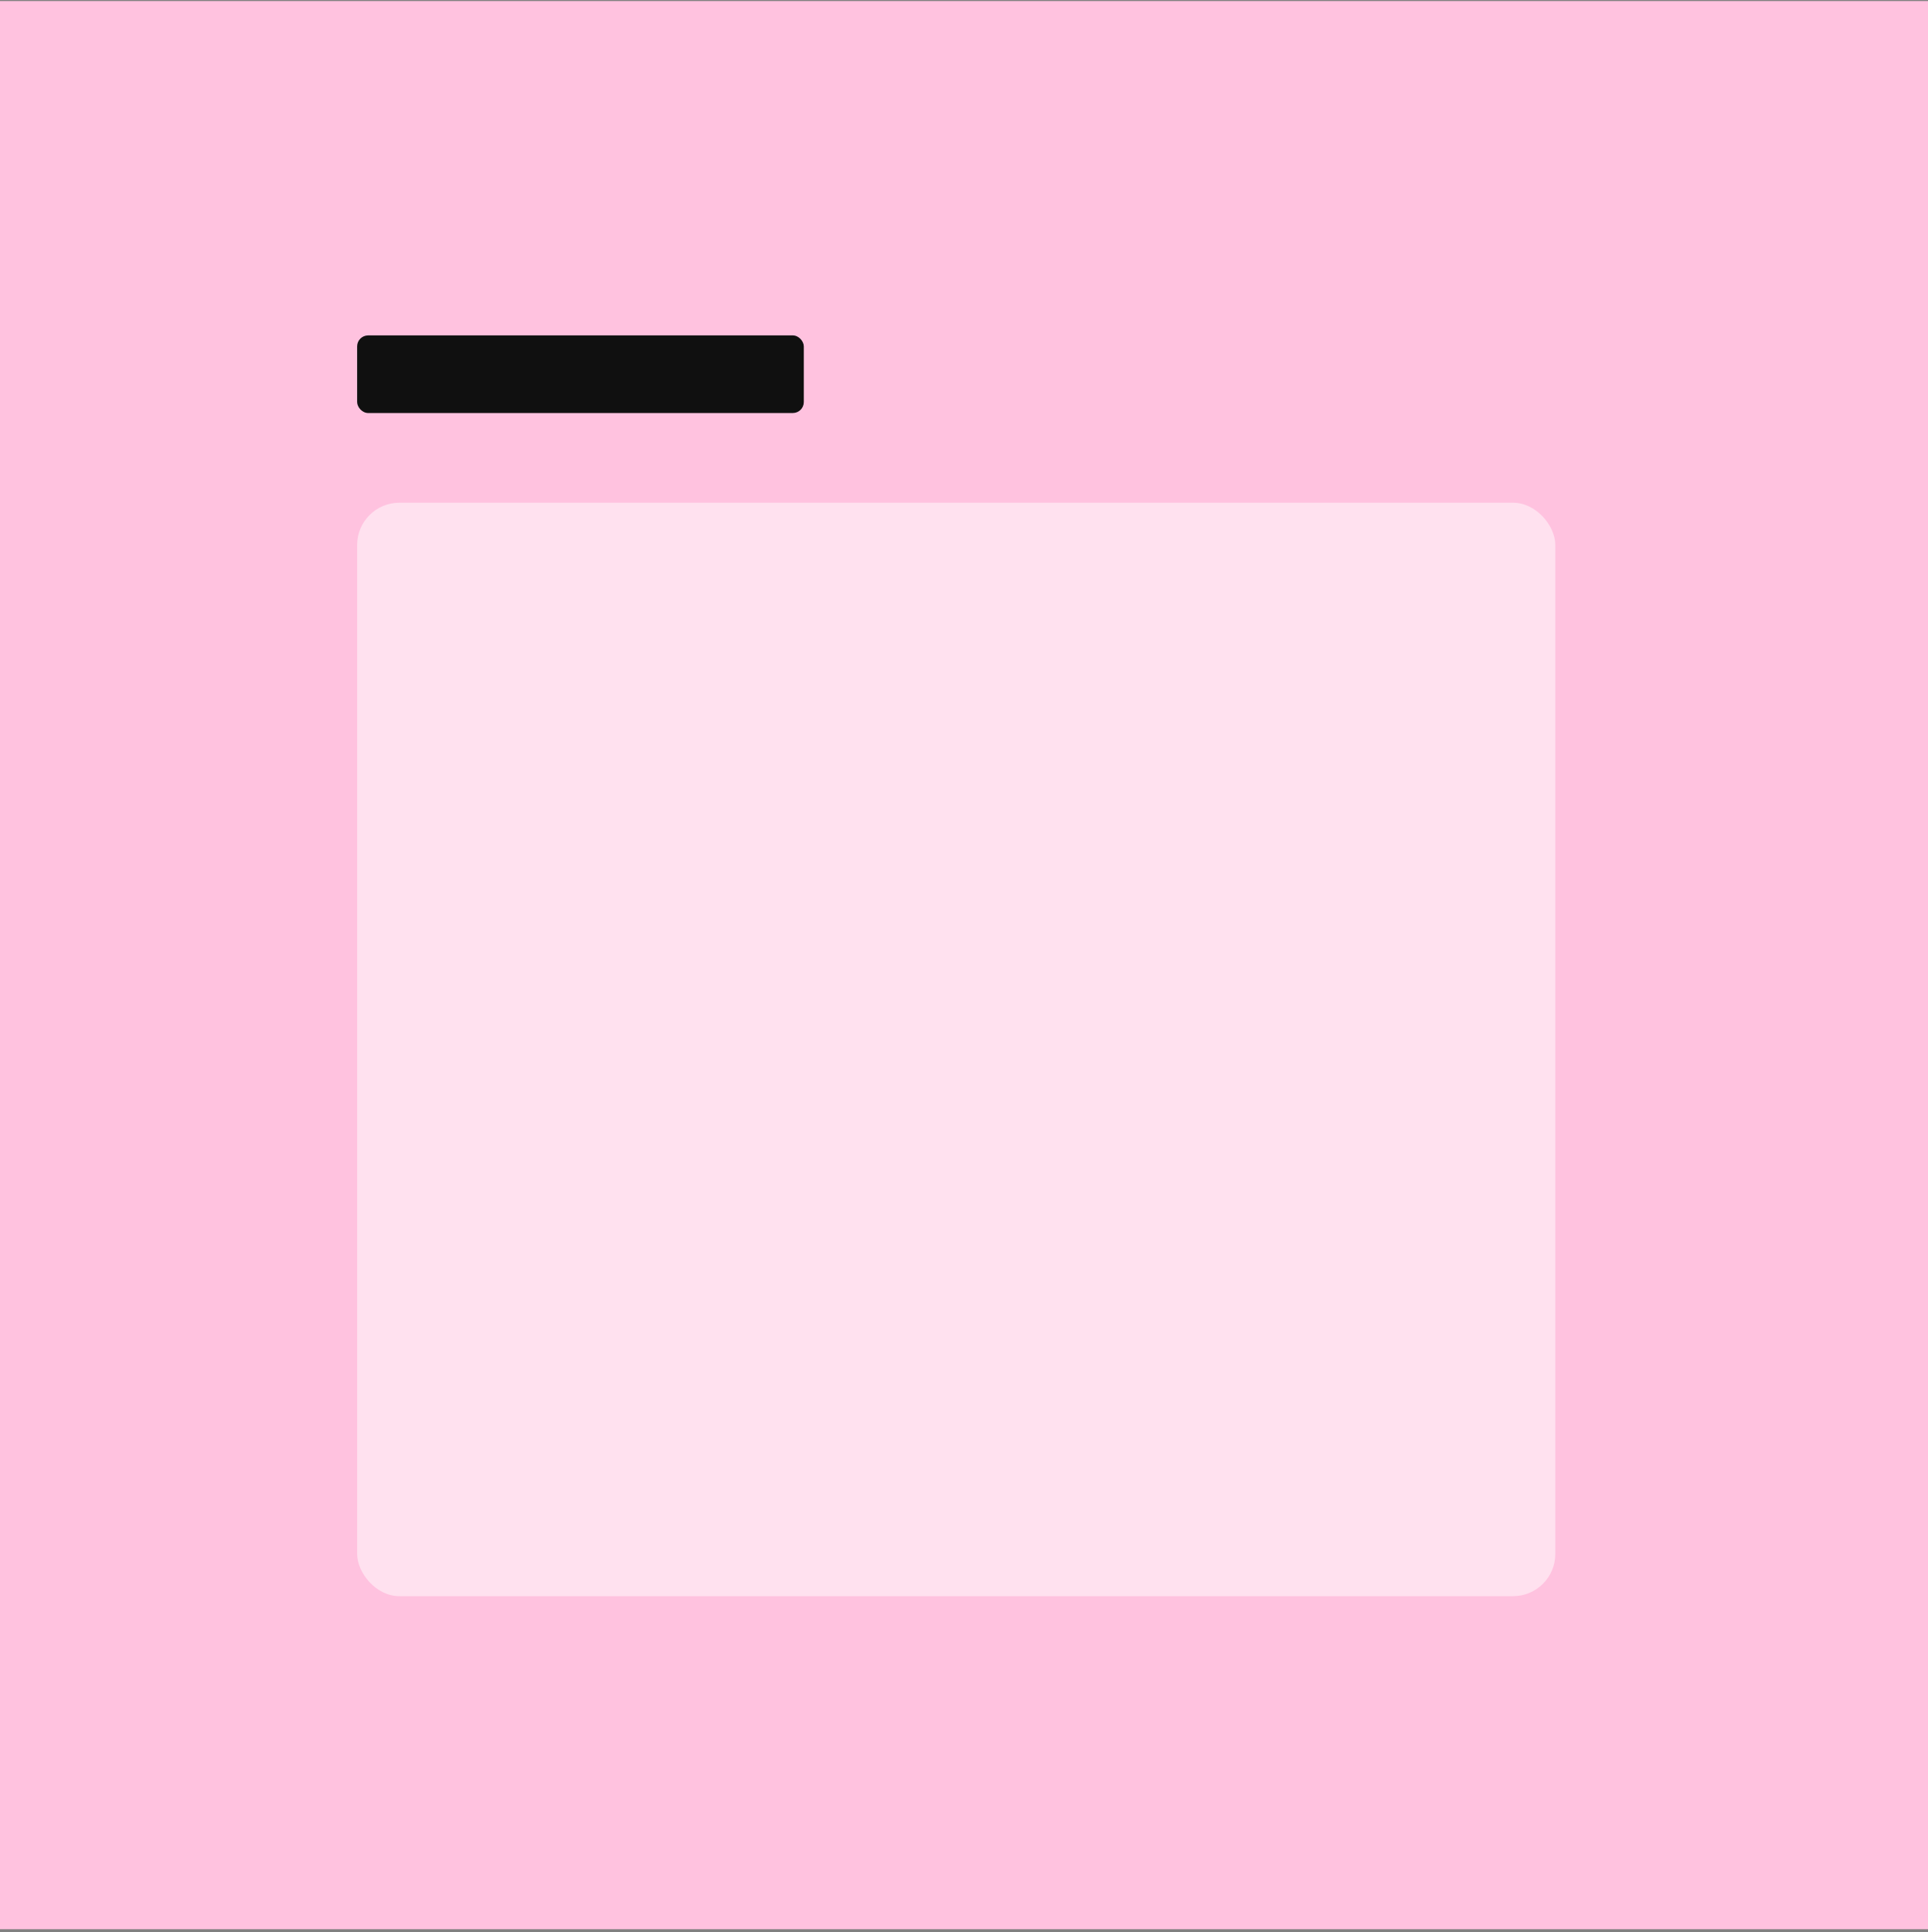 <svg width="500" height="501" viewBox="0 0 500 501" fill="none" xmlns="http://www.w3.org/2000/svg">
<rect x="0" y="0" width="500" height="501" fill="#808080" stroke="none"/>
<rect width="500" height="500" transform="translate(0 0.275)" fill="#FFC2DF"/>
<rect x="92.623" y="130.362" width="310.724" height="283.553" rx="10.957" fill="white" fill-opacity="0.5"/>
<rect x="92.623" y="86.979" width="115.83" height="20.124" rx="2.846" fill="#101010"/>
</svg>
